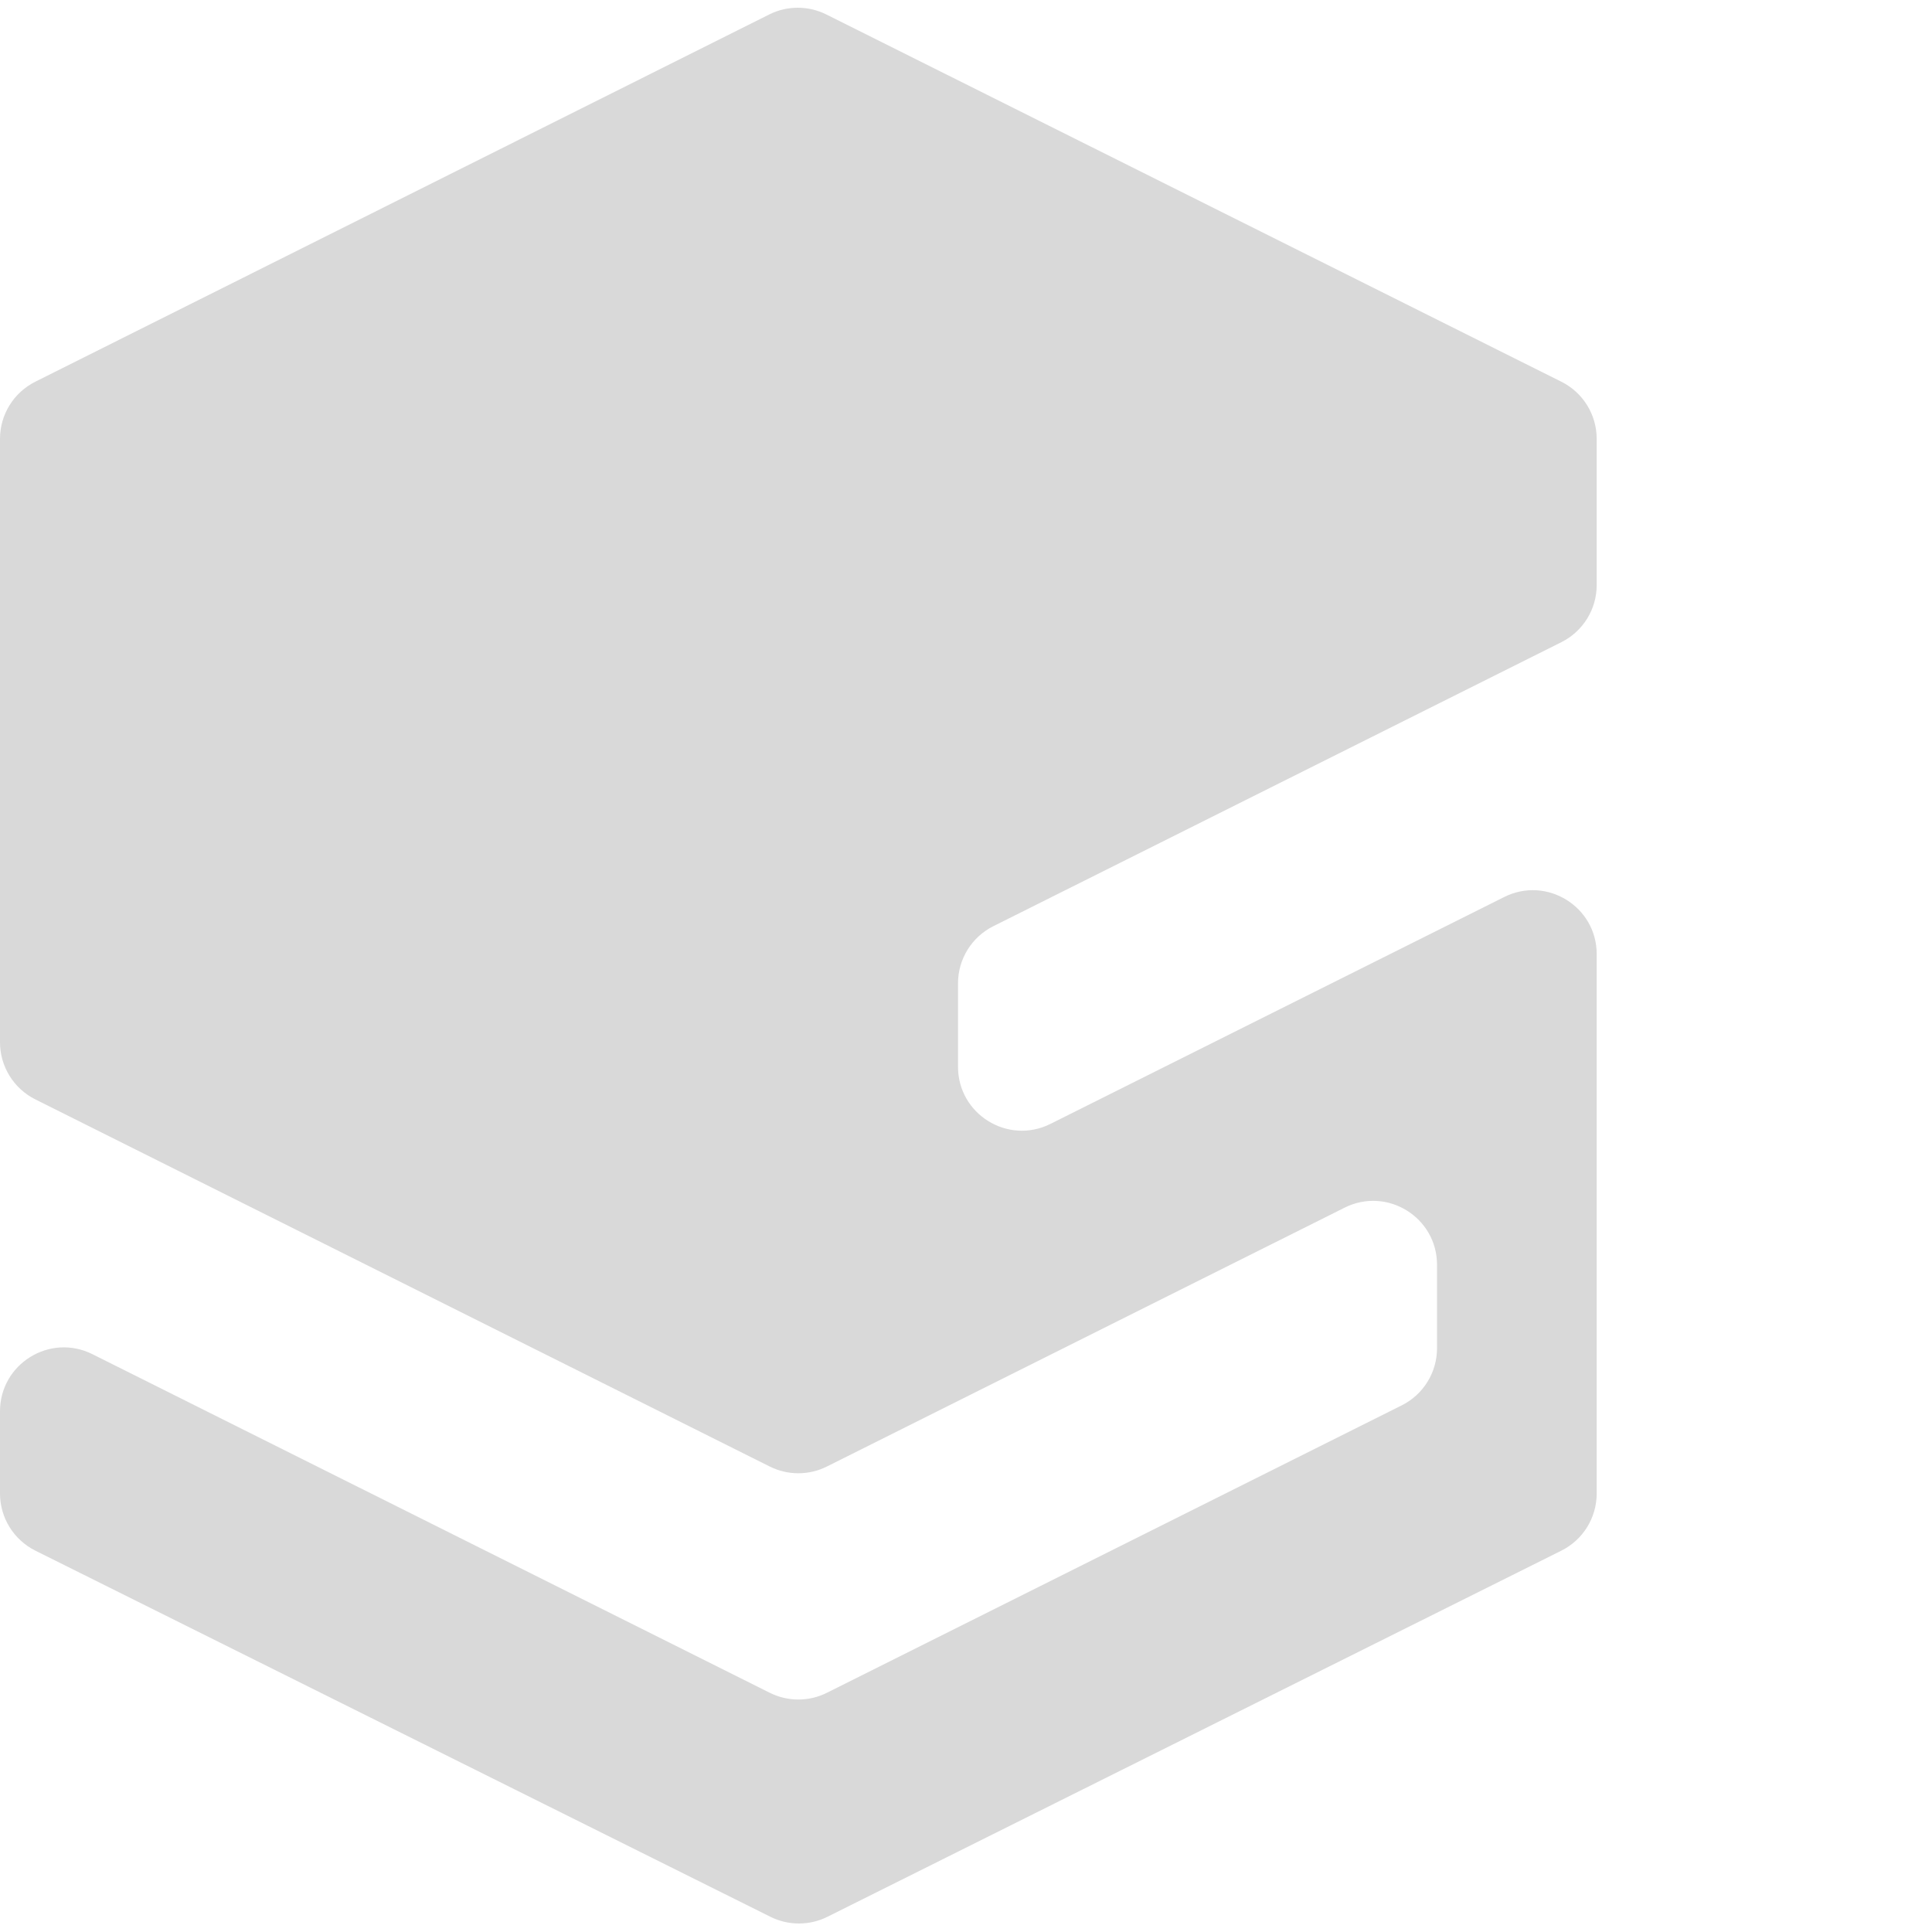 <svg width="242" height="242" viewBox="0 0 242 242" fill="none" xmlns="http://www.w3.org/2000/svg">
<path d="M103.504 1.812C101.251 0.687 98.6 0.688 96.348 1.814L4.42 47.814C1.711 49.169 0 51.939 0 54.968V130.55C0 133.581 1.712 136.351 4.423 137.706L96.42 183.695C98.672 184.82 101.323 184.82 103.575 183.694L168.422 151.271C173.742 148.611 180 152.479 180 158.426V168.879C180 171.91 178.288 174.68 175.578 176.035L103.577 212.036C101.325 213.162 98.674 213.162 96.422 212.036L11.577 169.623C6.258 166.964 0 170.832 0 176.779V187.073C0 190.107 1.717 192.881 4.433 194.234L96.505 240.096C98.753 241.216 101.396 241.215 103.643 240.094L195.571 194.235C198.285 192.881 200 190.109 200 187.076V119.512C200 113.565 193.741 109.697 188.422 112.356L131.578 140.778C126.258 143.438 120 139.57 120 133.623V123.17C120 120.14 121.712 117.37 124.422 116.014L195.578 80.437C198.288 79.082 200 76.312 200 73.281V54.971C200 51.94 198.287 49.169 195.576 47.815L103.504 1.812Z" fill="#D9D9D9"/>
</svg>
